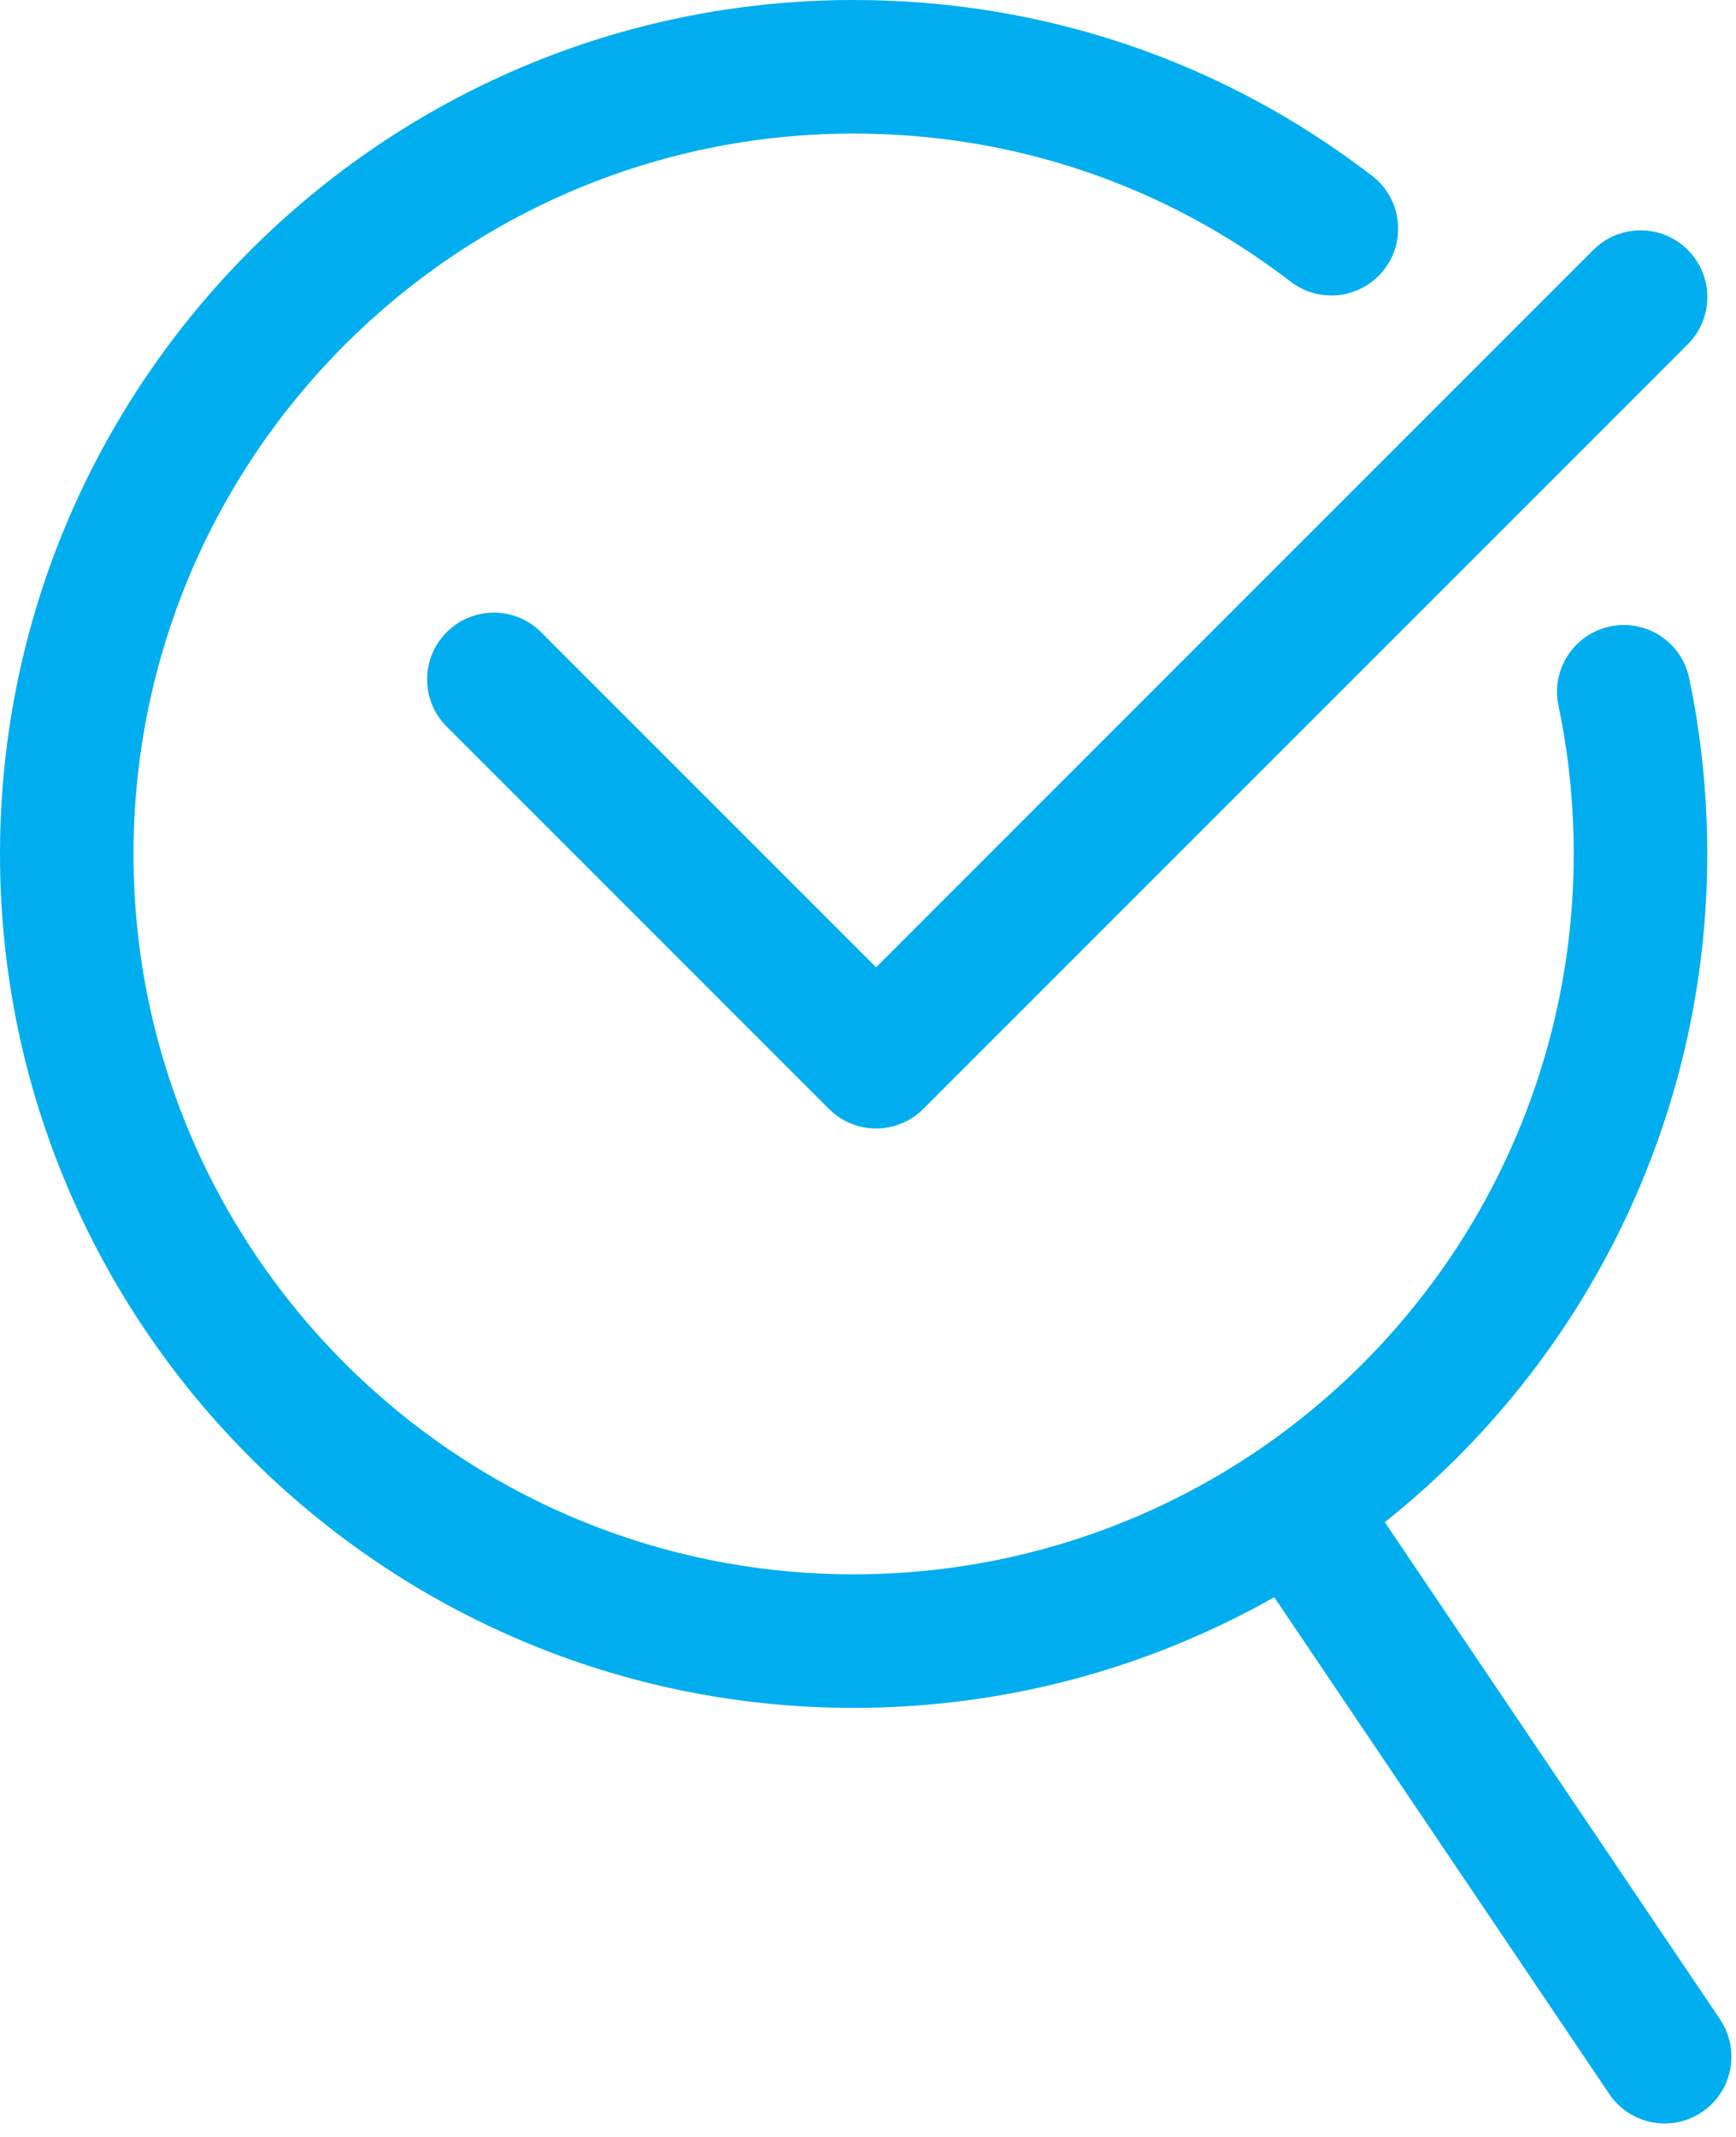 <svg xmlns="http://www.w3.org/2000/svg" xmlns:xlink="http://www.w3.org/1999/xlink" xmlns:serif="http://www.serif.com/" width="100%" height="100%" viewBox="0 0 52 64" xml:space="preserve" style="fill-rule:evenodd;clip-rule:evenodd;stroke-linejoin:round;stroke-miterlimit:2;">    <g transform="matrix(1,0,0,1,-24.071,-18.203)">        <path d="M40.279,37.137C39.498,36.356 38.232,36.356 37.451,37.137C36.67,37.918 36.67,39.184 37.451,39.965L48.9,51.414C49.291,51.805 49.802,52 50.314,52C50.826,52 51.337,51.805 51.728,51.414L74.626,28.515C75.407,27.734 75.407,26.468 74.626,25.687C73.845,24.906 72.579,24.906 71.798,25.687L50.314,47.172L40.279,37.137Z" style="fill:rgb(0,174,239);fill-rule:nonzero;"></path>        <path d="M75.592,78.678L65.552,63.792C71.63,58.952 75.21,51.615 75.21,43.781C75.21,41.997 75.027,40.223 74.667,38.51C74.44,37.43 73.387,36.738 72.299,36.965C71.218,37.192 70.526,38.253 70.753,39.334C71.056,40.777 71.21,42.274 71.21,43.782C71.21,50.941 67.671,57.614 61.746,61.643C61.732,61.652 61.717,61.657 61.704,61.666C61.691,61.675 61.68,61.687 61.667,61.697C58.098,64.088 53.94,65.353 49.639,65.353C37.745,65.353 28.07,55.677 28.07,43.783C28.07,31.889 37.746,22.203 49.639,22.203C54.427,22.203 58.954,23.737 62.731,26.639C63.605,27.31 64.862,27.148 65.536,26.271C66.209,25.396 66.045,24.14 65.169,23.467C60.687,20.024 55.316,18.203 49.64,18.203C35.541,18.203 24.071,29.678 24.071,43.783C24.071,57.888 35.542,69.353 49.64,69.353C54.085,69.353 58.4,68.211 62.24,66.038L72.276,80.918C72.663,81.491 73.294,81.8 73.936,81.8C74.321,81.8 74.709,81.69 75.052,81.458C75.968,80.84 76.209,79.598 75.592,78.682L75.592,78.678Z" style="fill:rgb(0,174,239);fill-rule:nonzero;"></path>    </g></svg>